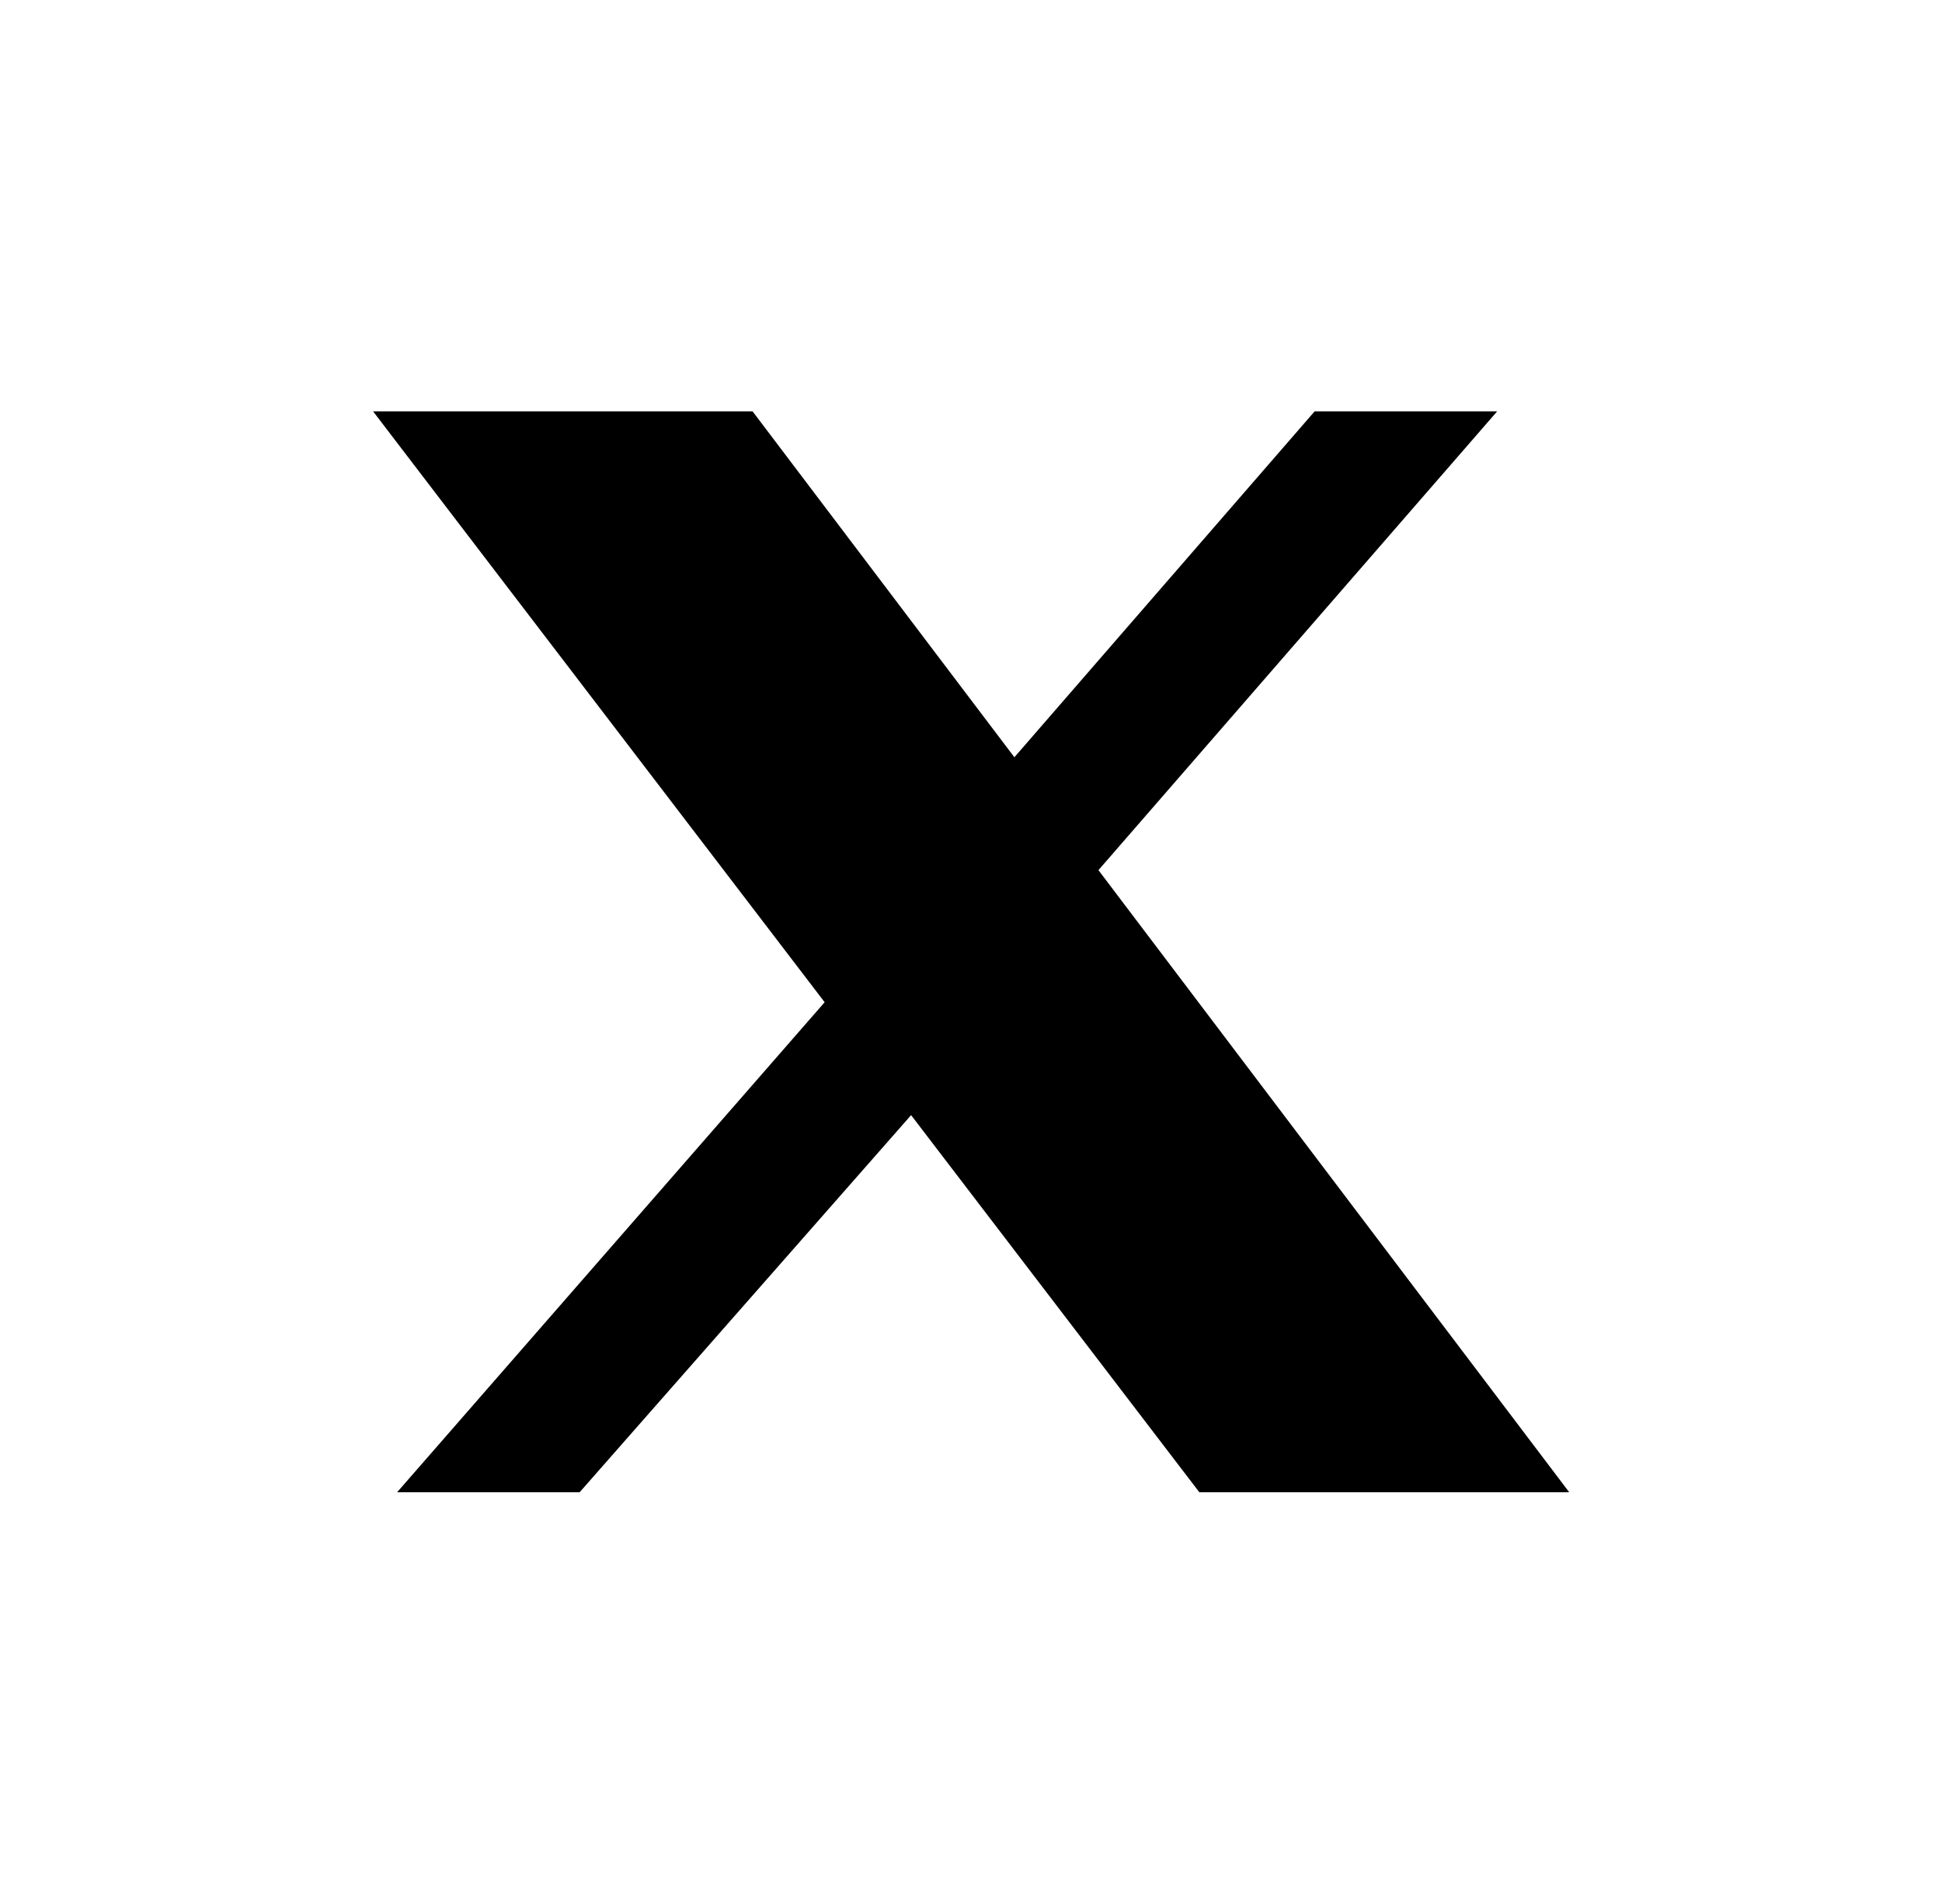 <svg width="203" height="199" viewBox="0 0 203 199" fill="none" xmlns="http://www.w3.org/2000/svg">
<path d="M137.418 43H156.499L114.822 90.954L164.031 155.98H125.367L95.239 116.563L60.592 155.98H41.511L86.201 104.762L39 43H78.669L106.035 79.154L137.418 43Z" fill="black"/>
</svg>
